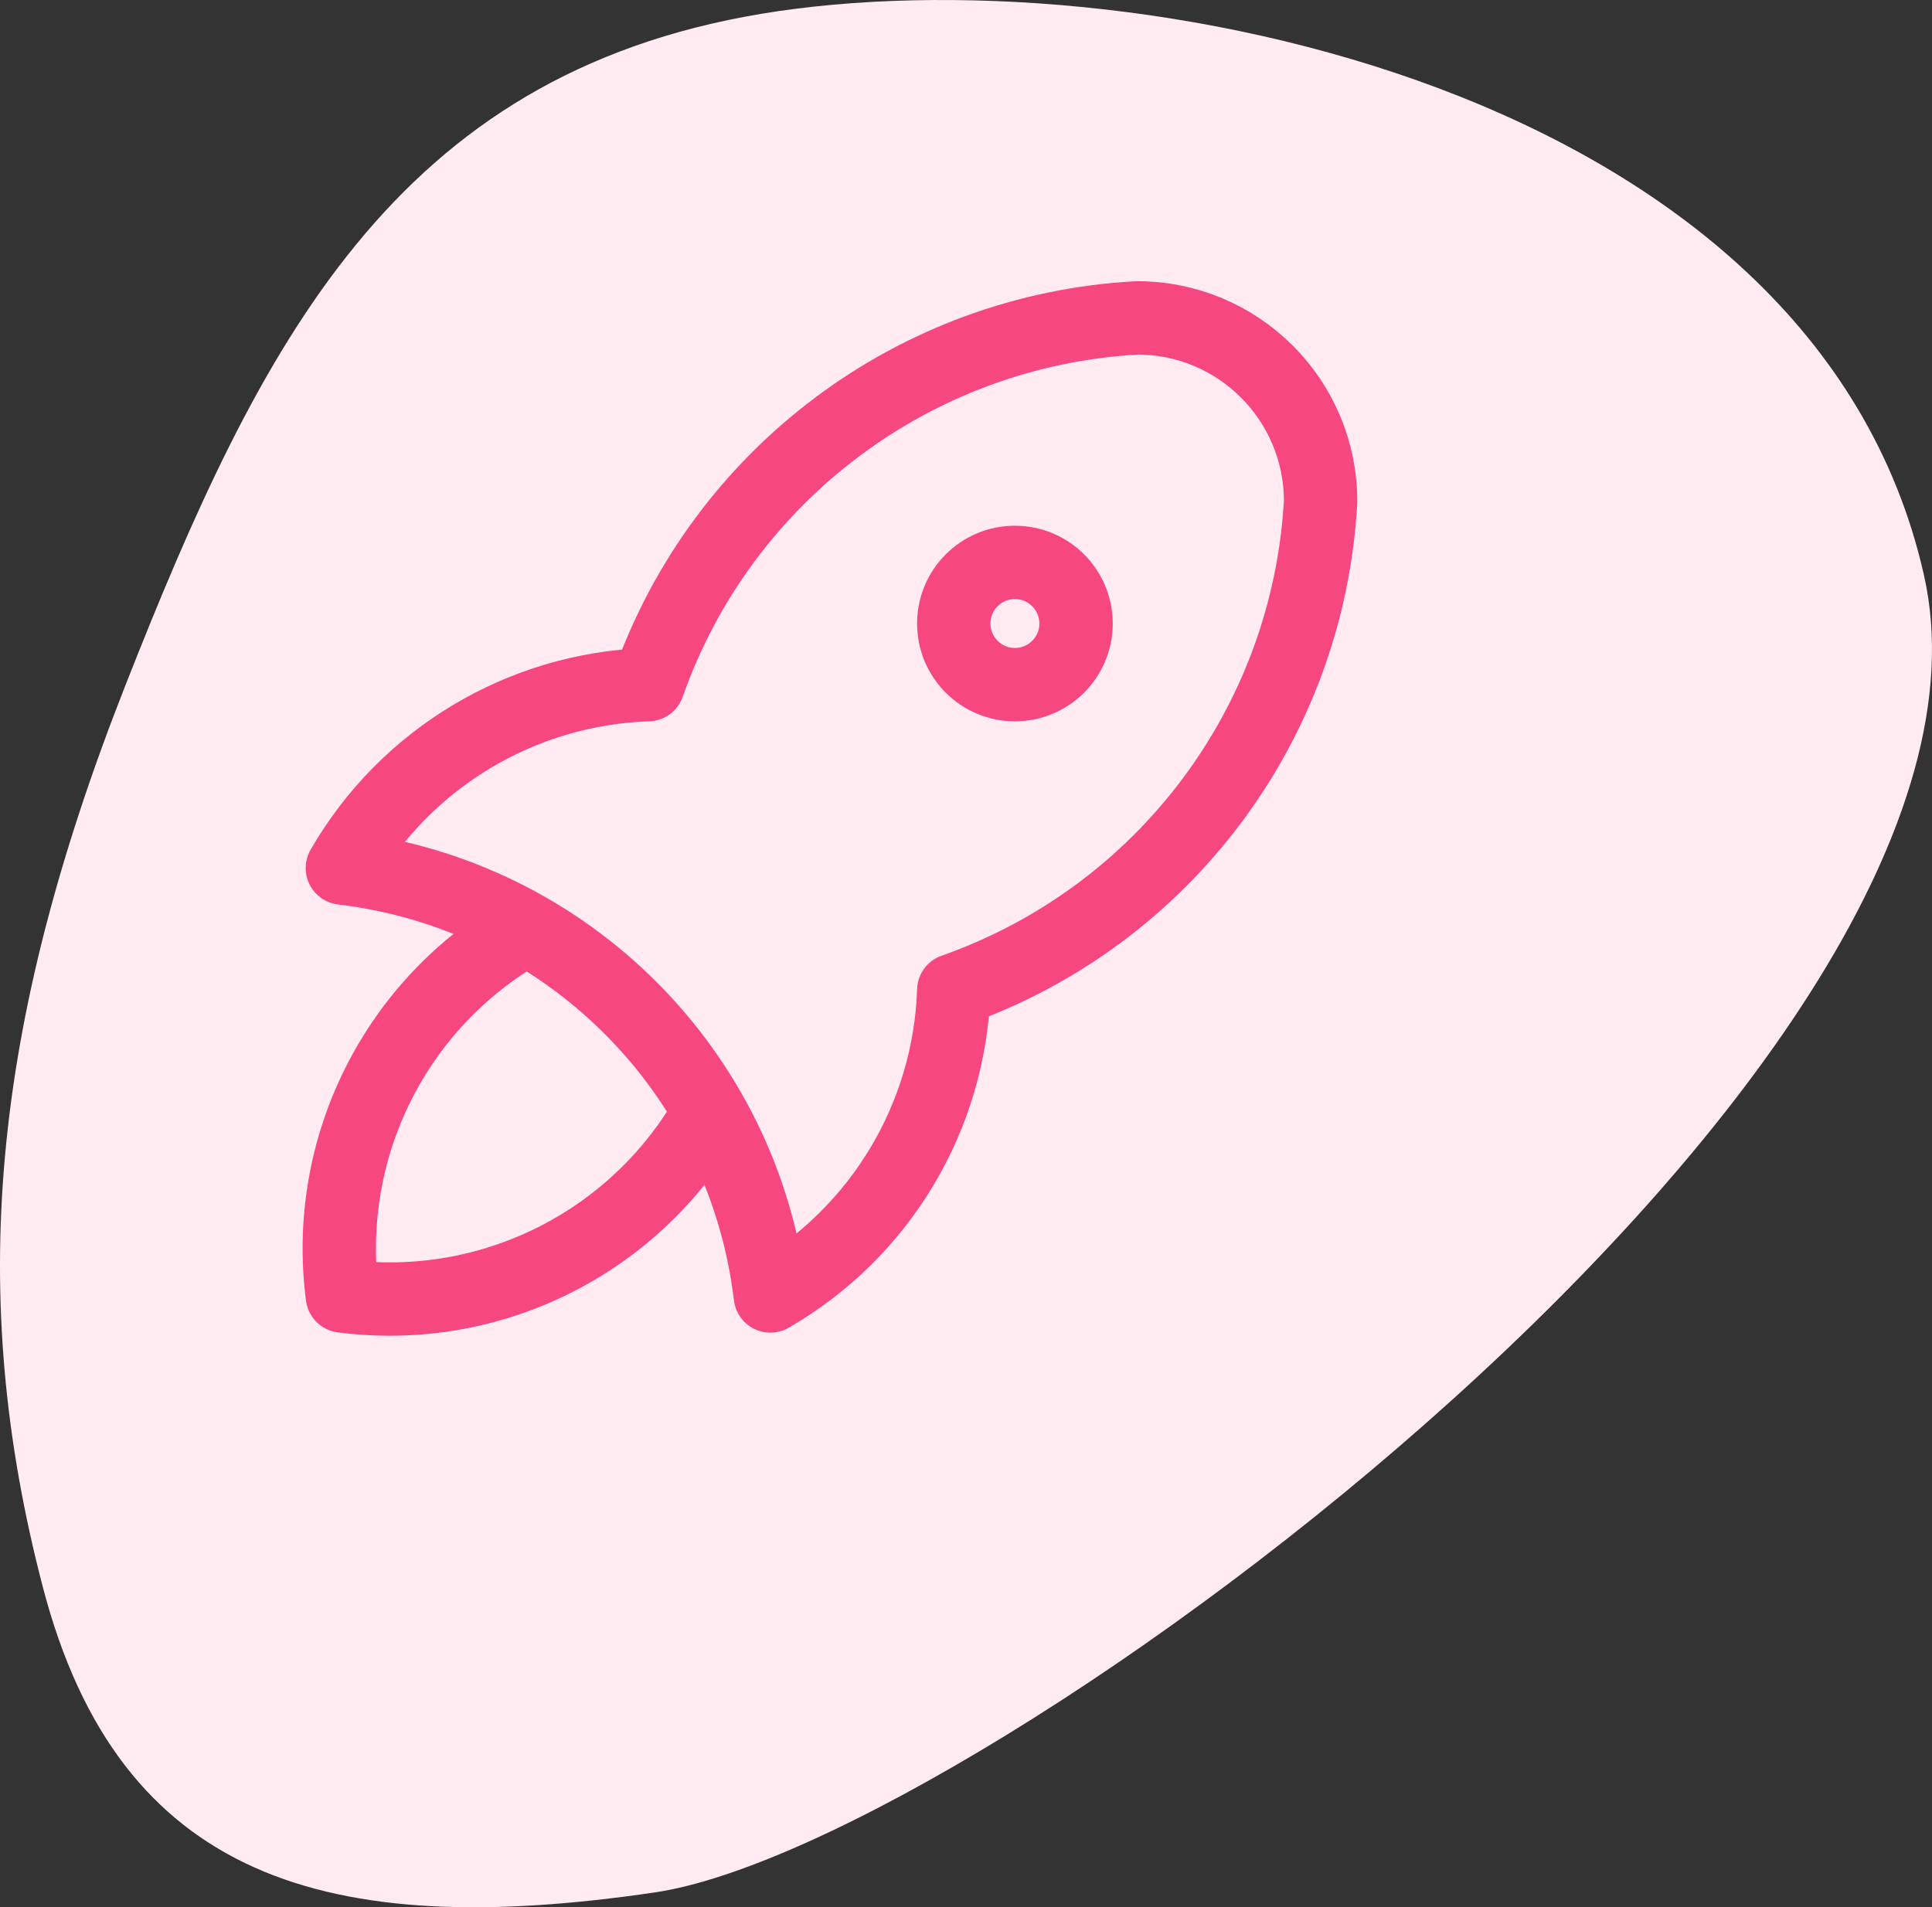 <svg width="79" height="78" viewBox="0 0 79 78" fill="none" xmlns="http://www.w3.org/2000/svg">
<rect x="0" y="0" width="79" height="78" fill="#333333" stroke="none"/>
<path d="M78.671 23.52C74.169 3.557 46.154 -1.933 31.148 0.562C16.142 3.058 10.637 14.037 5.134 28.012C-0.368 41.986 -1.37 52.966 1.755 64.917C4.879 76.868 13.382 79.363 26.767 77.394C40.152 75.425 83.174 43.483 78.671 23.52Z" fill="#FFEBF1"/>
<path d="M14 35.5C23.175 36.59 30.41 43.825 31.5 53C35.993 50.41 38.829 45.683 39 40.5C47.584 37.48 53.505 29.587 54 20.5C54 16.358 50.642 13 46.5 13C37.413 13.495 29.52 19.416 26.5 28C21.317 28.171 16.59 31.007 14 35.5" stroke="#F74780" stroke-width="3" stroke-linecap="round" stroke-linejoin="round"/>
<path d="M21.5 38C16.177 41.005 13.21 46.939 14 53C20.061 53.79 25.995 50.823 29 45.5" stroke="#F74780" stroke-width="3" stroke-linecap="round" stroke-linejoin="round"/>
<circle cx="41.5" cy="25.5" r="2.5" stroke="#F74780" stroke-width="3" stroke-linecap="round" stroke-linejoin="round"/>
</svg>
